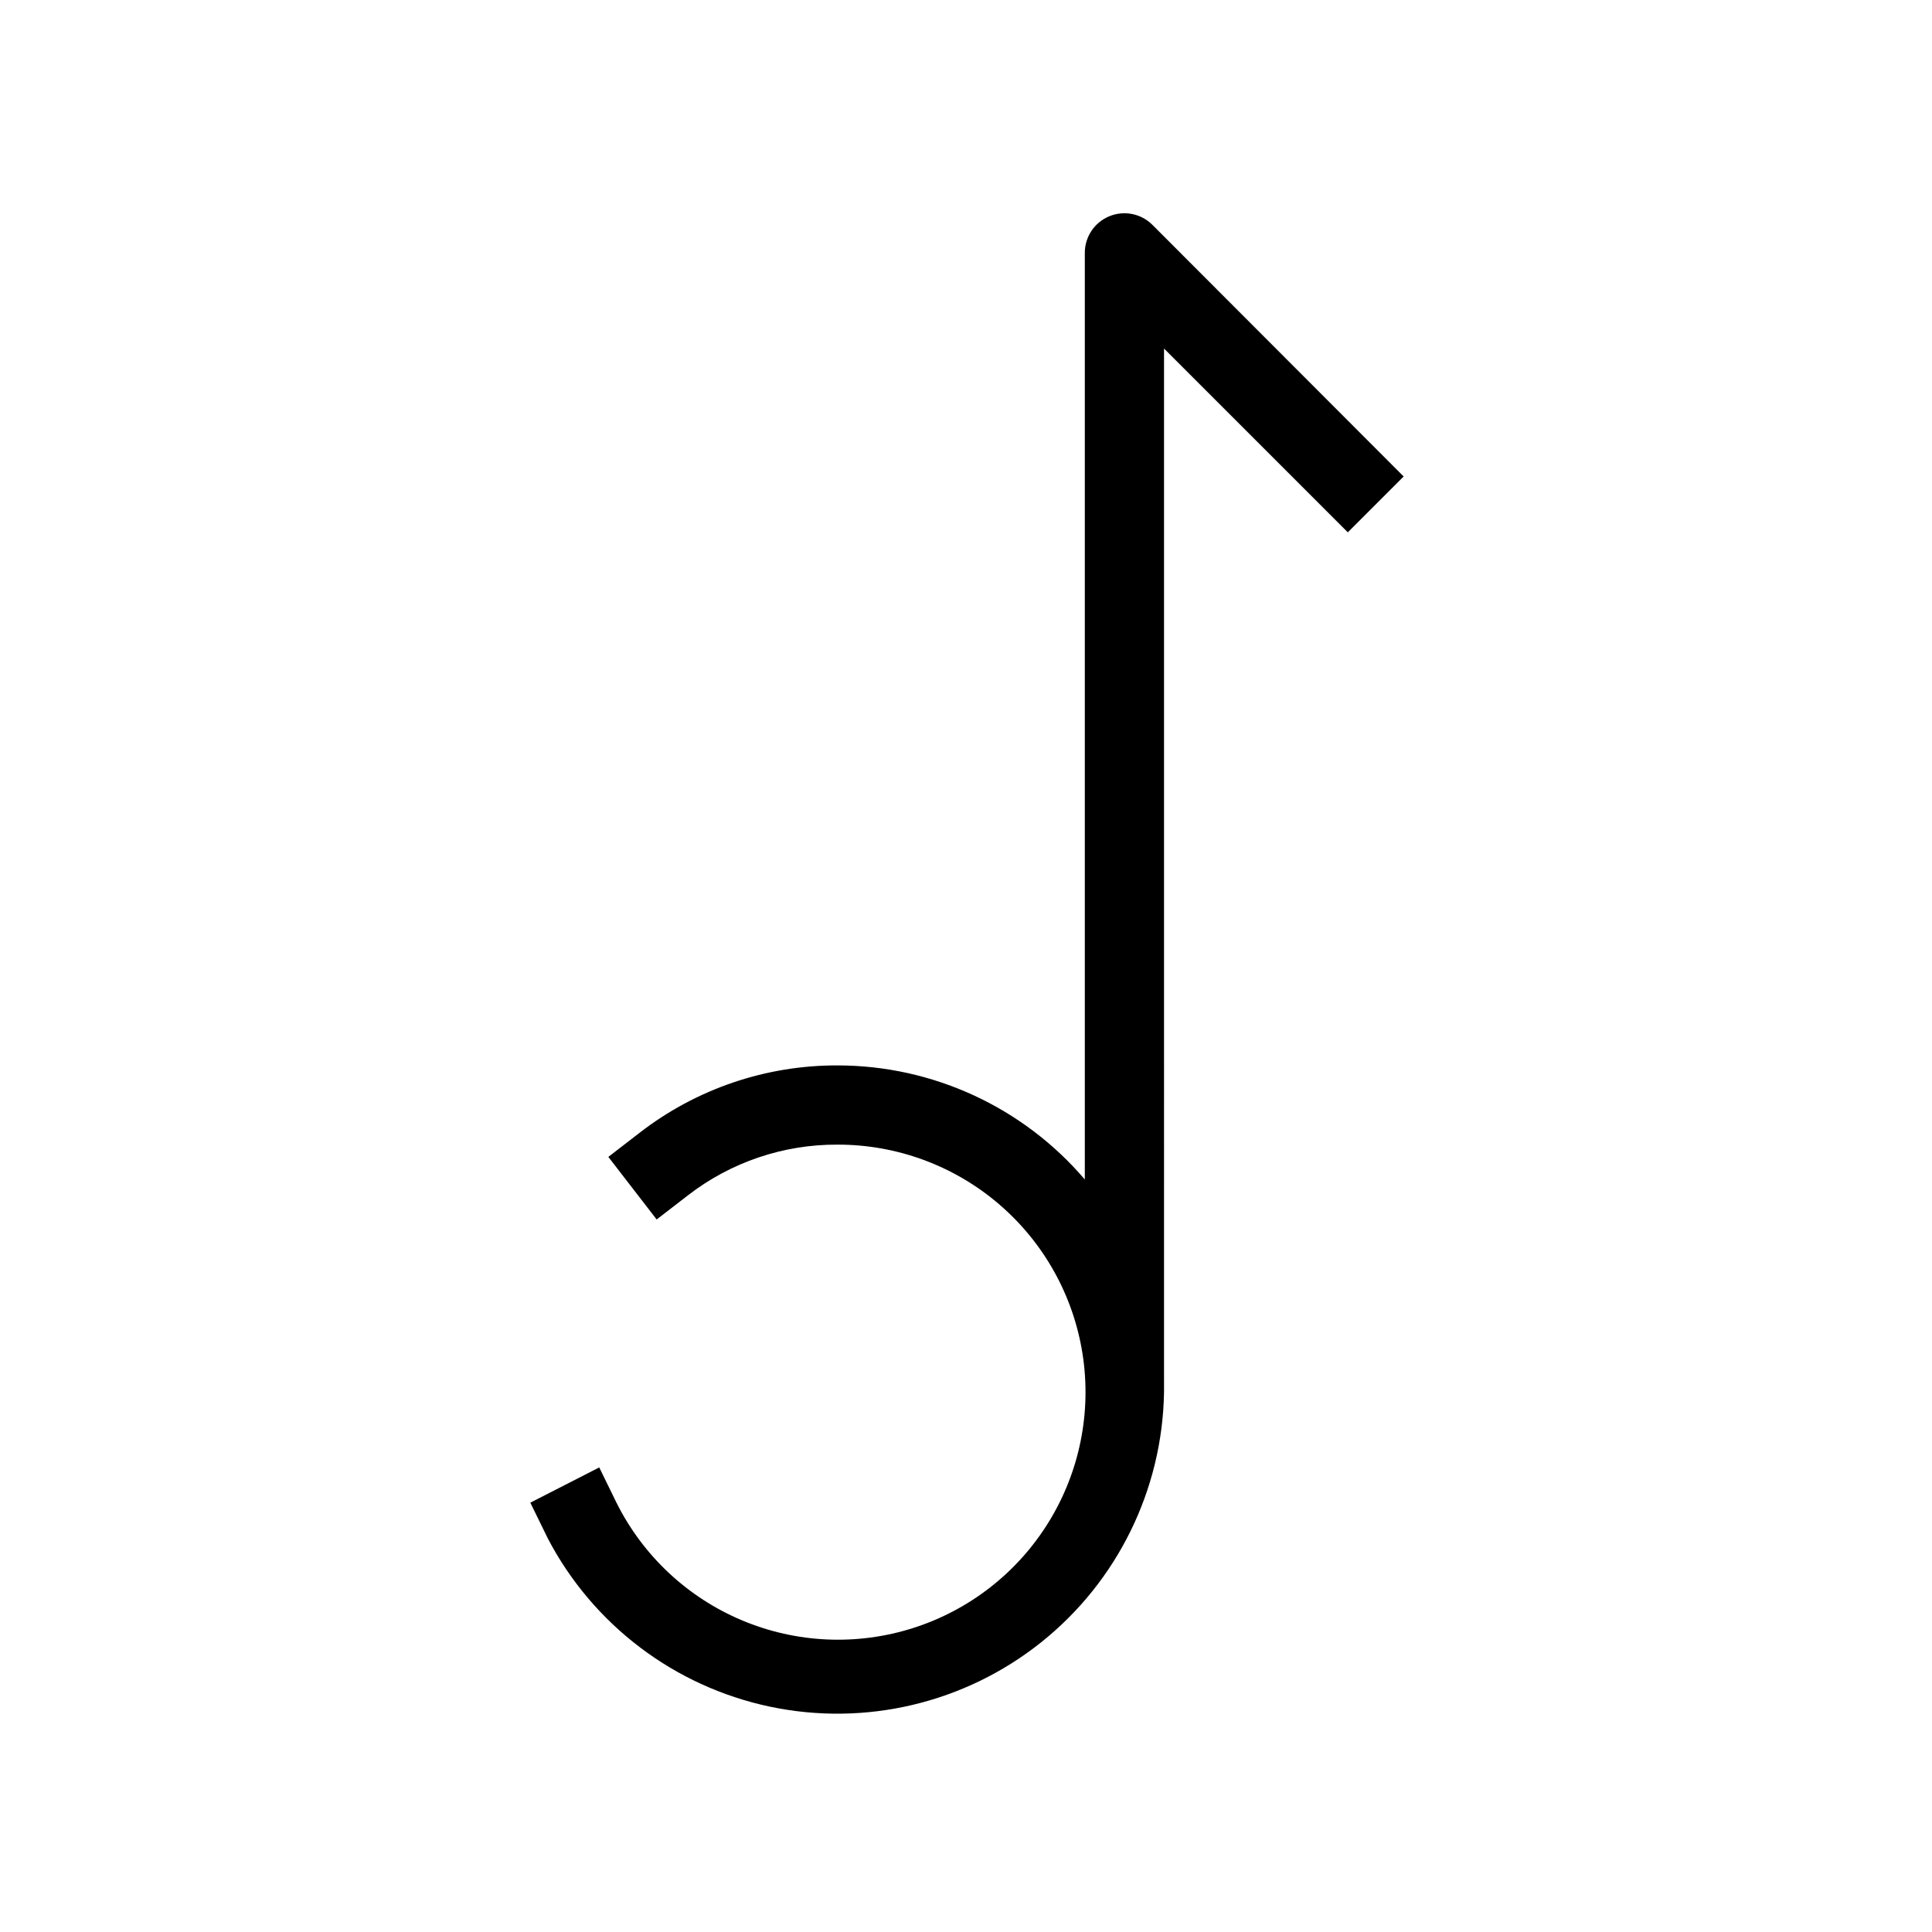 <?xml version="1.0" encoding="UTF-8"?>
<!-- Uploaded to: ICON Repo, www.iconrepo.com, Generator: ICON Repo Mixer Tools -->
<svg fill="#000000" width="800px" height="800px" version="1.1" viewBox="144 144 512 512" xmlns="http://www.w3.org/2000/svg">
 <path d="m452.48 236.37 48.703 48.703 14.801-14.801-66.551-66.652c-3-3.027-7.539-3.938-11.477-2.301-3.938 1.633-6.496 5.488-6.469 9.754v245.5c-16.363-19.168-40.297-30.211-65.496-30.227-18.992-0.066-37.465 6.215-52.48 17.844l-8.293 6.402 12.805 16.582 8.293-6.402c11.352-8.785 25.32-13.516 39.676-13.434 15.648-0.02 30.789 5.555 42.688 15.723 11.898 10.164 19.773 24.246 22.199 39.707 2.426 15.461-0.754 31.277-8.969 44.598-8.211 13.324-20.918 23.27-35.82 28.043-14.902 4.777-31.023 4.066-45.449-2s-26.207-17.09-33.219-31.082l-4.617-9.445-18.262 9.34 4.617 9.445v0.004c11.98 22.914 33.574 39.273 58.875 44.609 25.301 5.332 51.66-0.918 71.871-17.047 20.211-16.125 32.156-40.441 32.574-66.293v-4.094z"/>
</svg>